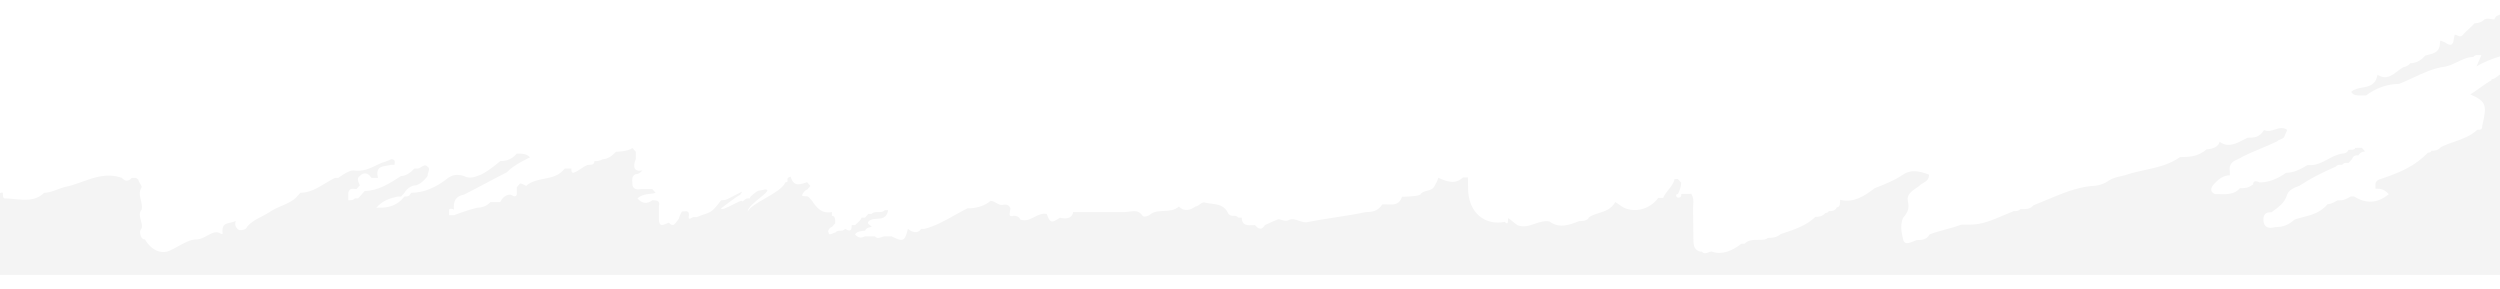 <?xml version="1.0" encoding="UTF-8"?> <svg xmlns="http://www.w3.org/2000/svg" width="1728" height="200" viewBox="0 0 1728 200" fill="none"><g filter="url(#filter0_d_209_677)"><path fill-rule="evenodd" clip-rule="evenodd" d="M0 143.477V200H1728V61.469C1727.58 61.768 1727.16 62.091 1726.74 62.415C1725.23 63.578 1723.72 64.741 1722.19 64.757C1722.21 66.048 1721.07 66.059 1721.07 66.059C1718.8 67.373 1716.53 69.01 1714.26 70.647C1711.99 72.284 1709.73 73.921 1707.46 75.235C1718.94 80.283 1718.96 82.865 1715.69 97.1C1715.72 99.682 1714.58 99.693 1712.29 99.717C1707.86 103.979 1701.94 106.053 1696.15 108.081C1693.08 109.156 1690.05 110.22 1687.29 111.59C1685.03 114.196 1682.75 114.219 1680.47 114.242C1680.48 115.533 1678.19 115.556 1678.19 115.556C1669.16 124.686 1660.06 128.651 1648.68 132.64C1647.97 132.917 1647.25 133.137 1646.57 133.348C1643.99 134.148 1641.85 134.809 1641.88 137.874L1641.91 140.456C1645.34 140.421 1647.62 140.398 1651.09 144.236C1643.16 150.772 1635.17 150.853 1627.12 145.77L1624.83 145.794C1622.56 147.108 1620.29 148.422 1618.01 148.445L1615.72 148.468C1613.45 149.783 1611.18 151.097 1608.9 151.12C1603.77 157.033 1597.95 158.519 1591.97 160.045C1590.04 160.536 1588.1 161.031 1586.16 161.68C1581.64 165.599 1578.22 166.925 1572.51 166.983C1567.96 168.32 1564.52 167.064 1564.46 161.9C1564.4 156.736 1567.83 156.702 1570.11 156.678C1570.39 156.466 1570.67 156.254 1570.96 156.04C1571.25 155.827 1571.54 155.613 1571.84 155.396L1571.85 155.393C1574.93 153.141 1578.42 150.592 1580.28 146.246C1581.29 141.462 1585.25 139.958 1588.54 138.71L1588.86 138.591L1589.1 138.498C1589.18 138.468 1589.26 138.438 1589.34 138.408C1597.28 133.163 1605.23 129.209 1614.33 125.243C1615.45 123.94 1616.6 123.929 1616.6 123.929L1618.88 123.906C1620.01 122.603 1621.15 122.591 1621.15 122.591L1623.44 122.568L1625.69 119.963C1626.81 117.37 1627.95 117.358 1630.23 117.335C1631.35 114.741 1634.77 114.706 1634.77 114.706L1632.46 112.148L1627.89 112.194C1627.91 113.485 1625.62 113.508 1625.62 113.508L1623.34 113.532C1622.22 116.125 1619.94 116.148 1618.8 116.16C1615.17 116.783 1612.03 118.465 1608.93 120.124C1605.21 122.12 1601.54 124.082 1597.18 124.126L1594.89 124.149C1590.35 126.778 1585.81 129.406 1580.1 129.464C1574.43 133.395 1568.75 136.035 1561.89 136.105C1559.59 134.837 1557.31 134.86 1557.34 137.442C1553.94 140.059 1551.66 140.082 1548.23 140.117C1544.46 144.473 1539.04 144.333 1534.02 144.204H1534.02C1533.04 144.179 1532.07 144.154 1531.14 144.164C1527.7 142.908 1527.67 140.326 1529.92 137.721C1533.31 133.813 1536.71 131.196 1541.28 131.15L1541.25 128.568C1540.35 122.893 1543.8 121.345 1547.04 119.889L1547.04 119.888C1548.22 119.36 1549.37 118.844 1550.27 118.148C1554.25 116.171 1558.23 114.516 1562.21 112.862L1562.21 112.861L1562.21 112.86C1566.19 111.207 1570.17 109.553 1574.15 107.576C1574.71 106.925 1575.57 106.594 1576.42 106.262C1577.27 105.931 1578.13 105.599 1578.69 104.948L1580.92 99.761C1577.86 97.731 1575.15 98.622 1572.42 99.52C1570.02 100.31 1567.61 101.104 1564.93 99.924C1561.56 105.122 1558.13 105.157 1553.56 105.203C1552.64 105.632 1551.69 106.128 1550.71 106.638L1550.71 106.638C1545.67 109.27 1539.96 112.25 1534.17 107.983C1533.08 113.158 1525.09 113.239 1525.09 113.239C1519.43 118.461 1512.58 118.531 1506.87 118.589C1499.23 123.882 1491.04 125.67 1482.68 127.494L1482.68 127.494C1478.63 128.379 1474.53 129.272 1470.44 130.579C1469.17 131.072 1467.74 131.389 1466.21 131.727C1463.63 132.297 1460.77 132.93 1457.92 134.579C1454.52 137.196 1449.96 138.534 1445.39 138.58C1434.96 139.67 1425.22 143.754 1415.13 147.982L1415.13 147.983L1415.13 147.984C1411.98 149.302 1408.8 150.635 1405.56 151.896C1403.3 154.501 1401.01 154.524 1397.59 154.559L1396.45 154.571C1395.32 155.873 1394.18 155.885 1391.89 155.908C1389.45 156.856 1387.07 157.877 1384.73 158.883L1384.73 158.884L1384.73 158.885L1384.73 158.886C1377.25 162.101 1370.12 165.167 1362.29 165.246L1355.44 165.316C1352.02 166.642 1348.32 167.648 1344.62 168.654L1344.62 168.654C1340.92 169.66 1337.22 170.666 1333.8 171.991C1331.56 175.887 1328.13 175.922 1324.71 175.957C1324.23 176.142 1323.73 176.353 1323.22 176.568L1323.22 176.569C1320.09 177.892 1316.59 179.37 1315.57 176.05C1314.37 170.898 1313.17 165.746 1315.4 160.559C1318.78 156.651 1319.9 154.058 1318.7 148.905C1317.71 144.661 1321.4 142.122 1324.62 139.895C1325.31 139.419 1325.98 138.958 1326.58 138.497C1327.34 137.629 1328.34 137.045 1329.35 136.461L1329.35 136.46C1331.37 135.292 1333.39 134.124 1333.35 130.681C1326.47 128.169 1320.74 126.936 1315.08 130.867C1309.41 134.798 1302.58 137.45 1295.76 140.101C1288.96 145.335 1281.02 150.58 1271.85 148.091C1271.88 150.672 1271.91 153.254 1269.62 153.278C1268.51 155.871 1266.23 155.894 1263.94 155.918C1263.95 157.208 1261.67 157.232 1261.67 157.232C1259.41 159.837 1257.13 159.86 1254.84 159.883C1248.56 165.928 1240.28 168.669 1232.76 171.157L1232.74 171.161C1232.15 171.357 1231.56 171.551 1230.98 171.746C1227.59 174.362 1225.3 174.386 1221.87 174.42C1220.75 175.723 1218.46 175.746 1217.32 175.758L1215.03 175.781C1211.61 175.816 1208.18 175.851 1205.92 178.456L1203.64 178.479C1196.84 183.712 1190.02 186.364 1183.13 183.852C1182.37 183.859 1181.61 184.154 1180.86 184.449C1179.34 185.038 1177.82 185.627 1176.28 183.921L1175.14 183.933C1170.56 182.688 1170.51 178.816 1170.47 174.943L1170.25 154.288C1170.23 153.276 1170.3 152.352 1170.37 151.47V151.468C1170.55 148.973 1170.71 146.815 1168.99 143.972L1162.14 144.042C1162.15 145.332 1162.17 146.623 1159.88 146.647C1158.74 146.658 1157.57 144.088 1159.85 144.065C1160.97 141.471 1162.08 138.878 1162.05 136.296L1159.74 133.737L1157.45 133.76C1156.85 136.645 1155.17 138.739 1153.42 140.925C1152.03 142.661 1150.59 144.456 1149.6 146.751L1146.17 146.786C1140.55 154.59 1130.29 157.276 1122.26 153.485C1121.11 152.851 1120.24 152.215 1119.38 151.578L1119.38 151.577C1118.52 150.94 1117.65 150.304 1116.5 149.67C1113.67 154.598 1109.42 155.925 1105.25 157.23C1102.82 157.988 1100.42 158.738 1098.34 160.183C1097.22 162.777 1093.8 162.811 1091.51 162.835C1084.69 165.486 1077.86 168.138 1070.95 163.044C1067.23 162.481 1064.02 163.587 1060.84 164.681C1057.18 165.941 1053.57 167.185 1049.28 165.846C1048.13 165.212 1046.97 164.256 1045.82 163.299C1044.67 162.342 1043.52 161.386 1042.37 160.752C1042.39 163.334 1042.42 165.916 1040.11 163.357C1026.43 166.078 1014.91 157.158 1014.73 140.376L1014.64 132.63L1011.21 132.665C1005.56 137.887 999.82 135.363 994.08 132.839C994.094 134.13 991.852 138.026 991.852 138.026C990.647 140.831 988.415 141.381 986.265 141.911C984.439 142.361 982.672 142.796 981.642 144.585C979.372 145.899 969.091 146.004 969.091 146.004C967.197 151.547 963.567 151.436 959.697 151.317H959.695L959.692 151.317C959.041 151.297 958.383 151.277 957.725 151.284L955.44 151.307C952.07 156.506 947.5 156.552 944.074 156.587C937.43 158.023 930.461 159.1 923.342 160.199L923.34 160.2L923.339 160.2C917.025 161.175 910.593 162.169 904.164 163.448C902.094 164.056 900.009 163.33 897.924 162.605C895.422 161.734 892.92 160.863 890.443 162.296C888.926 162.886 887.398 162.455 885.87 162.024C885.126 161.814 884.381 161.604 883.638 161.512C880.46 162.786 877.322 164.085 874.284 165.609C872 169.478 869.715 168.189 867.431 165.609C866.963 165.609 866.452 165.634 865.919 165.659C862.55 165.817 858.293 166.018 858.293 160.451H856.009C854.867 159.161 853.724 159.161 852.582 159.161C851.44 159.161 850.298 159.161 849.155 157.872C846.495 151.863 841.767 151.298 837.113 150.742C835.774 150.582 834.441 150.423 833.164 150.134C831.859 149.397 830.554 150.345 829.248 151.292C828.269 152.003 827.29 152.713 826.311 152.713C822.884 155.293 818.315 156.582 814.889 152.713C811.816 155.489 808.082 155.651 804.399 155.811C801.236 155.949 798.109 156.085 795.471 157.872C794.329 159.161 790.902 160.451 789.76 159.161C787.204 155.314 784.012 155.771 780.659 156.252C779.517 156.416 778.356 156.582 777.195 156.582H741.787C740.644 163.03 732.649 160.451 732.649 160.451C726.938 164.32 725.795 164.32 723.511 157.872C720.288 157.265 717.571 158.655 714.883 160.03C711.855 161.578 708.866 163.107 705.235 161.741C704.093 159.161 701.809 159.161 700.667 159.161C697.278 160.118 697.659 158.237 698.082 156.149C698.23 155.422 698.382 154.669 698.382 154.003C697.24 151.424 696.098 151.424 693.813 151.424C691.886 152.149 690.321 151.243 688.71 150.311C687.456 149.586 686.175 148.845 684.675 148.845C680.107 152.714 674.395 154.003 668.684 154.003C665.606 155.548 662.63 157.208 659.695 158.845L659.694 158.846L659.693 158.847C652.828 162.677 646.187 166.382 638.987 168.189H636.702C633.275 173.347 627.564 168.189 627.564 168.189C625.28 177.216 624.138 177.216 616.142 173.347H611.573C610.812 173.347 610.05 173.633 609.289 173.92C607.766 174.493 606.243 175.066 604.72 173.347H597.867C595.582 174.637 593.298 174.636 591.013 172.057C592.156 169.478 597.867 169.478 597.867 169.478C599.009 166.899 602.436 166.899 602.436 166.899C602.436 166.509 601.912 166.118 601.34 165.692C600.024 164.71 598.454 163.539 602.436 161.741C603.381 161.385 604.588 161.324 605.863 161.259C609.21 161.089 613.031 160.895 613.858 155.293H611.573C610.431 156.582 608.718 156.582 607.004 156.582C605.291 156.582 603.578 156.582 602.436 157.872H600.151L597.867 160.451H595.582C594.786 162.249 593.434 163.421 592.301 164.403C591.809 164.829 591.359 165.219 591.013 165.609H588.729C588.729 170.768 586.444 169.478 584.16 168.189C583.018 169.478 581.875 169.478 580.733 169.478C579.591 169.478 578.449 169.478 577.307 170.768C576.961 170.768 576.406 171.004 575.8 171.262L575.799 171.262C574.404 171.857 572.738 172.566 572.738 170.768C571.596 169.478 573.88 166.899 575.022 166.899L577.307 164.32C577.307 161.741 577.307 159.161 575.022 159.161V156.582C568.169 157.872 564.742 154.003 561.315 148.845L559.031 146.266C558.46 145.621 557.318 145.621 556.318 145.621C555.319 145.621 554.462 145.621 554.462 144.976C554.462 143.686 556.747 141.107 557.889 141.107L560.173 138.528L557.889 135.949C557.347 136.102 556.806 136.273 556.269 136.442C552.269 137.705 548.48 138.901 546.467 132.08C543.992 132.779 544.172 133.855 544.313 134.696C544.432 135.407 544.523 135.949 542.952 135.949C541.131 140.062 534.825 143.691 528.803 147.156C523.497 150.209 518.412 153.135 516.807 156.156C516.807 153.626 521.365 149.92 525.203 146.8C529.192 143.556 532.403 140.946 528.91 140.946C527.456 141.274 526.459 141.436 525.707 141.557C523.506 141.913 523.393 141.932 519.988 144.815C518.2 146.16 518.345 146.732 518.405 146.97C518.418 147.02 518.427 147.055 518.414 147.08C518.383 147.141 518.22 147.139 517.66 147.134C517.442 147.131 517.162 147.128 516.807 147.128C515.693 147.128 514.928 147.843 514.304 148.426C513.649 149.039 513.149 149.506 512.564 148.845C511.647 148.845 509.192 150.091 506.582 151.417L506.58 151.418C502.687 153.395 498.449 155.547 498.449 154.003C498.449 154.003 510.279 144.815 511.421 144.815C512.564 143.525 512.912 142.43 512.912 142.43C512.912 142.43 504.568 146.768 502.899 147.593C501.23 148.418 499.591 148.418 498.449 148.418C492.578 156.202 491.242 156.648 487.025 158.052L487.024 158.053L487.021 158.054C485.645 158.512 483.962 159.073 481.716 160.024L479.431 160.024C479.05 160.024 478.543 160.311 478.035 160.598C477.02 161.171 476.004 161.744 476.004 160.024C476.959 155.714 474.723 155.906 472.63 156.085C472.218 156.121 471.811 156.156 471.436 156.156C470.293 157.445 469.151 161.314 469.151 161.314C468.675 161.852 468.248 162.446 467.839 163.015L467.839 163.015C466.29 165.171 465.009 166.954 462.298 163.893C461.799 164.081 461.3 164.296 460.812 164.506L460.809 164.508C457.944 165.743 455.444 166.821 455.444 161.314V152.287C456.587 148.418 453.16 148.418 450.876 148.418C447.449 150.997 444.022 150.997 440.596 147.128C443.595 144.589 446.594 144.272 449.27 143.989L449.27 143.989C450.671 143.841 451.983 143.703 453.16 143.26L450.876 140.681H444.022C443.583 140.681 443.101 140.728 442.601 140.778L442.6 140.778C440.503 140.986 438.091 141.225 437.169 138.101C437.169 137.605 437.127 137.06 437.083 136.495C436.898 134.128 436.687 131.405 439.453 130.364C441.738 130.364 442.88 129.074 444.022 127.785C438.311 129.074 437.169 125.206 439.453 120.047V114.889L437.169 112.31C433.742 114.889 425.747 114.889 425.747 114.889C423.462 117.468 420.036 120.047 416.609 120.047C414.324 121.337 413.182 121.337 410.898 121.337C410.898 123.916 408.613 123.916 407.471 123.916C406.923 123.916 406.404 123.982 405.91 124.082C404.38 124.721 403.07 125.608 401.76 126.495L401.76 126.495C400.332 127.462 398.904 128.429 397.191 129.074C394.907 130.364 394.907 127.785 394.907 126.495H390.338C386.524 131.519 381.294 132.549 376.027 133.586L376.027 133.586C371.831 134.412 367.612 135.242 364.067 138.101C364.067 138.746 363.496 138.424 362.639 137.94L362.639 137.94C361.782 137.456 360.64 136.812 359.498 136.812L357.213 139.391V144.549C356.417 146.348 355.065 145.638 353.933 145.044C353.441 144.786 352.99 144.549 352.644 144.549C349.218 144.549 346.933 147.129 345.791 149.708H338.938C336.653 152.287 333.227 153.576 329.8 153.576C324.089 154.866 313.809 158.735 313.809 158.735H310.382V154.866C311.525 153.576 313.809 154.866 313.809 154.866C313.047 148.848 315.332 145.409 320.662 144.549C325.8 141.971 330.653 139.393 335.505 136.815L335.511 136.812L335.514 136.81C340.367 134.232 345.221 131.653 350.36 129.074C354.929 123.916 366.351 118.758 366.351 118.758C364.067 116.178 360.64 116.178 357.213 116.178C353.787 120.047 350.36 121.337 345.791 121.337C341.222 125.206 337.796 127.785 333.227 130.364C332.756 130.541 332.264 130.742 331.754 130.951L331.752 130.952C328.544 132.265 324.603 133.878 320.662 131.653C316.093 130.364 312.667 130.364 308.098 134.233C301.245 139.391 293.249 143.26 284.111 143.26C282.969 145.839 281.827 145.839 279.542 145.839L277.258 148.418C271.547 153.576 265.836 153.576 260.124 153.576C264.693 148.418 269.262 147.129 274.973 145.839H277.258L279.542 143.26C281.827 139.391 285.253 138.101 287.538 138.101C292.107 136.812 295.533 131.653 295.533 131.653C295.533 130.74 295.82 129.826 296.089 128.97C296.579 127.409 297.009 126.038 295.533 125.206C294.106 123.594 292.678 124.5 291.25 125.407C290.393 125.951 289.537 126.495 288.68 126.495H286.396C284.111 129.074 280.684 131.653 277.258 131.653C269.262 136.812 261.267 141.97 252.129 141.97L247.56 147.128H245.276C244.133 148.418 242.991 148.418 240.707 148.418V143.26C241.616 140.181 243.248 140.369 245.028 140.574L245.028 140.574C245.485 140.627 245.951 140.681 246.418 140.681L248.702 138.101C247.56 135.522 246.418 132.943 248.702 131.653C250.987 129.074 254.413 129.074 256.698 132.943H261.267C259.439 125.721 263.46 125.102 267.48 124.483L267.481 124.483C268.486 124.329 269.491 124.174 270.404 123.916H272.689C272.689 123.676 272.729 123.391 272.771 123.087C272.956 121.756 273.193 120.047 270.404 120.047C268.12 121.337 263.551 122.626 263.551 122.626C262.584 123.063 261.617 123.537 260.639 124.016L260.627 124.022L260.621 124.025L260.62 124.025C255.827 126.374 250.766 128.855 244.133 127.785C240.707 127.785 233.853 132.943 233.853 132.943H231.569C229.213 134.083 226.957 135.446 224.712 136.803L224.712 136.803L224.712 136.803C219.337 140.051 214.028 143.26 207.582 143.26L205.298 145.839C202.557 148.934 198.581 150.636 194.606 152.339L194.606 152.339C191.956 153.474 189.306 154.608 187.022 156.156C184.928 157.574 182.834 158.646 180.796 159.689L180.795 159.69C177.275 161.491 173.924 163.206 171.031 166.472C169.889 169.052 167.604 169.052 165.32 169.052C163.036 167.762 161.893 165.183 163.036 162.604C161.701 163.357 160.269 163.67 158.938 163.961L158.938 163.961C155.715 164.666 153.089 165.241 153.898 171.631H152.756C149.466 169.402 146.555 171.025 143.368 172.801L143.368 172.801C141.023 174.109 138.528 175.499 135.622 175.499C131.629 175.499 127.077 178.022 122.747 180.421L122.747 180.421C120.885 181.453 119.064 182.461 117.347 183.237C111.636 185.816 104.782 183.237 100.213 175.499C96.787 175.499 96.787 170.341 96.787 170.341C96.787 169.052 97.929 167.762 97.929 167.762C98.4 166.168 97.9 164.354 97.391 162.502C96.663 159.861 95.914 157.14 97.929 154.866C98.405 152.717 97.889 150.567 97.374 148.418C96.652 145.409 95.93 142.4 97.929 139.391C97.929 138.746 97.358 137.779 96.787 136.812L96.787 136.812C96.216 135.844 95.644 134.877 95.644 134.233C94.502 132.943 93.36 132.943 93.36 132.943H91.076C88.791 135.522 86.507 135.522 84.222 132.943C74.131 129.437 65.621 132.484 56.903 135.605L56.903 135.605L56.902 135.605C52.792 137.077 48.636 138.565 44.245 139.391C42.722 139.821 41.201 140.393 39.679 140.966L39.678 140.966L39.676 140.967C36.63 142.114 33.584 143.26 30.538 143.26C24.526 149.078 17.222 148.334 10.084 147.607L10.084 147.607L10.083 147.607C7.728 147.367 5.391 147.129 3.125 147.129C1.982 147.129 1.982 144.549 1.982 143.26C1.463 142.967 0.766 143.14 0 143.477ZM1728 48.993V20C1727.42 20.284 1726.85 20.557 1726.28 20.818C1725.14 20.83 1724.03 23.423 1724.03 23.423C1723.27 23.431 1722.5 23.295 1721.74 23.16C1720.21 22.888 1718.69 22.617 1717.17 23.493C1714.92 26.098 1710.35 26.145 1710.35 26.145C1709.22 27.447 1707.81 28.752 1706.39 30.058L1706.39 30.058L1706.39 30.061L1706.39 30.061C1704.98 31.366 1703.56 32.67 1702.44 33.971C1700.98 35.654 1699.98 35.178 1698.83 34.636C1698.2 34.339 1697.54 34.021 1696.73 34.03C1696.46 34.642 1696.33 35.541 1696.19 36.489C1695.74 39.56 1695.21 43.154 1689.93 39.263C1689.55 39.267 1689.04 38.985 1688.53 38.703C1687.5 38.14 1686.48 37.577 1686.5 39.298C1686.57 45.909 1682.42 46.92 1678.37 47.906C1677.68 48.075 1676.99 48.243 1676.32 48.439C1674.06 51.044 1670.66 53.661 1666.1 53.707C1664.97 55.01 1662.7 56.324 1661.55 56.336C1659.96 57.075 1658.47 58.218 1656.96 59.37C1653.08 62.33 1649.13 65.344 1643.33 61.685C1642 68.906 1637.51 69.702 1632.95 70.511C1630.15 71.006 1627.33 71.507 1625.18 73.489C1626.36 76.06 1629.78 76.025 1632.07 76.001L1635.49 75.967C1642.29 70.733 1650.26 68.07 1658.25 67.989C1661.45 66.747 1664.65 65.253 1667.88 63.743L1667.88 63.742C1674.99 60.416 1682.27 57.013 1690.11 56.045C1693.09 55.452 1695.85 54.124 1698.58 52.809C1702.11 51.11 1705.6 49.432 1709.46 49.393C1710.59 48.091 1711.73 48.079 1711.73 48.079L1715.16 48.044L1711.82 55.825C1717 52.824 1722.43 50.628 1728 48.993Z" fill="#F4F4F4"></path></g><defs><filter id="filter0_d_209_677" x="-10" y="0" width="1748" height="200" filterUnits="userSpaceOnUse" color-interpolation-filters="sRGB"><feFlood flood-opacity="0" result="BackgroundImageFix"></feFlood><feColorMatrix in="SourceAlpha" type="matrix" values="0 0 0 0 0 0 0 0 0 0 0 0 0 0 0 0 0 0 127 0" result="hardAlpha"></feColorMatrix><feOffset dy="-10"></feOffset><feGaussianBlur stdDeviation="5"></feGaussianBlur><feComposite in2="hardAlpha" operator="out"></feComposite><feColorMatrix type="matrix" values="0 0 0 0 0 0 0 0 0 0 0 0 0 0 0 0 0 0 0.05 0"></feColorMatrix><feBlend mode="normal" in2="BackgroundImageFix" result="effect1_dropShadow_209_677"></feBlend><feBlend mode="normal" in="SourceGraphic" in2="effect1_dropShadow_209_677" result="shape"></feBlend></filter></defs></svg> 
